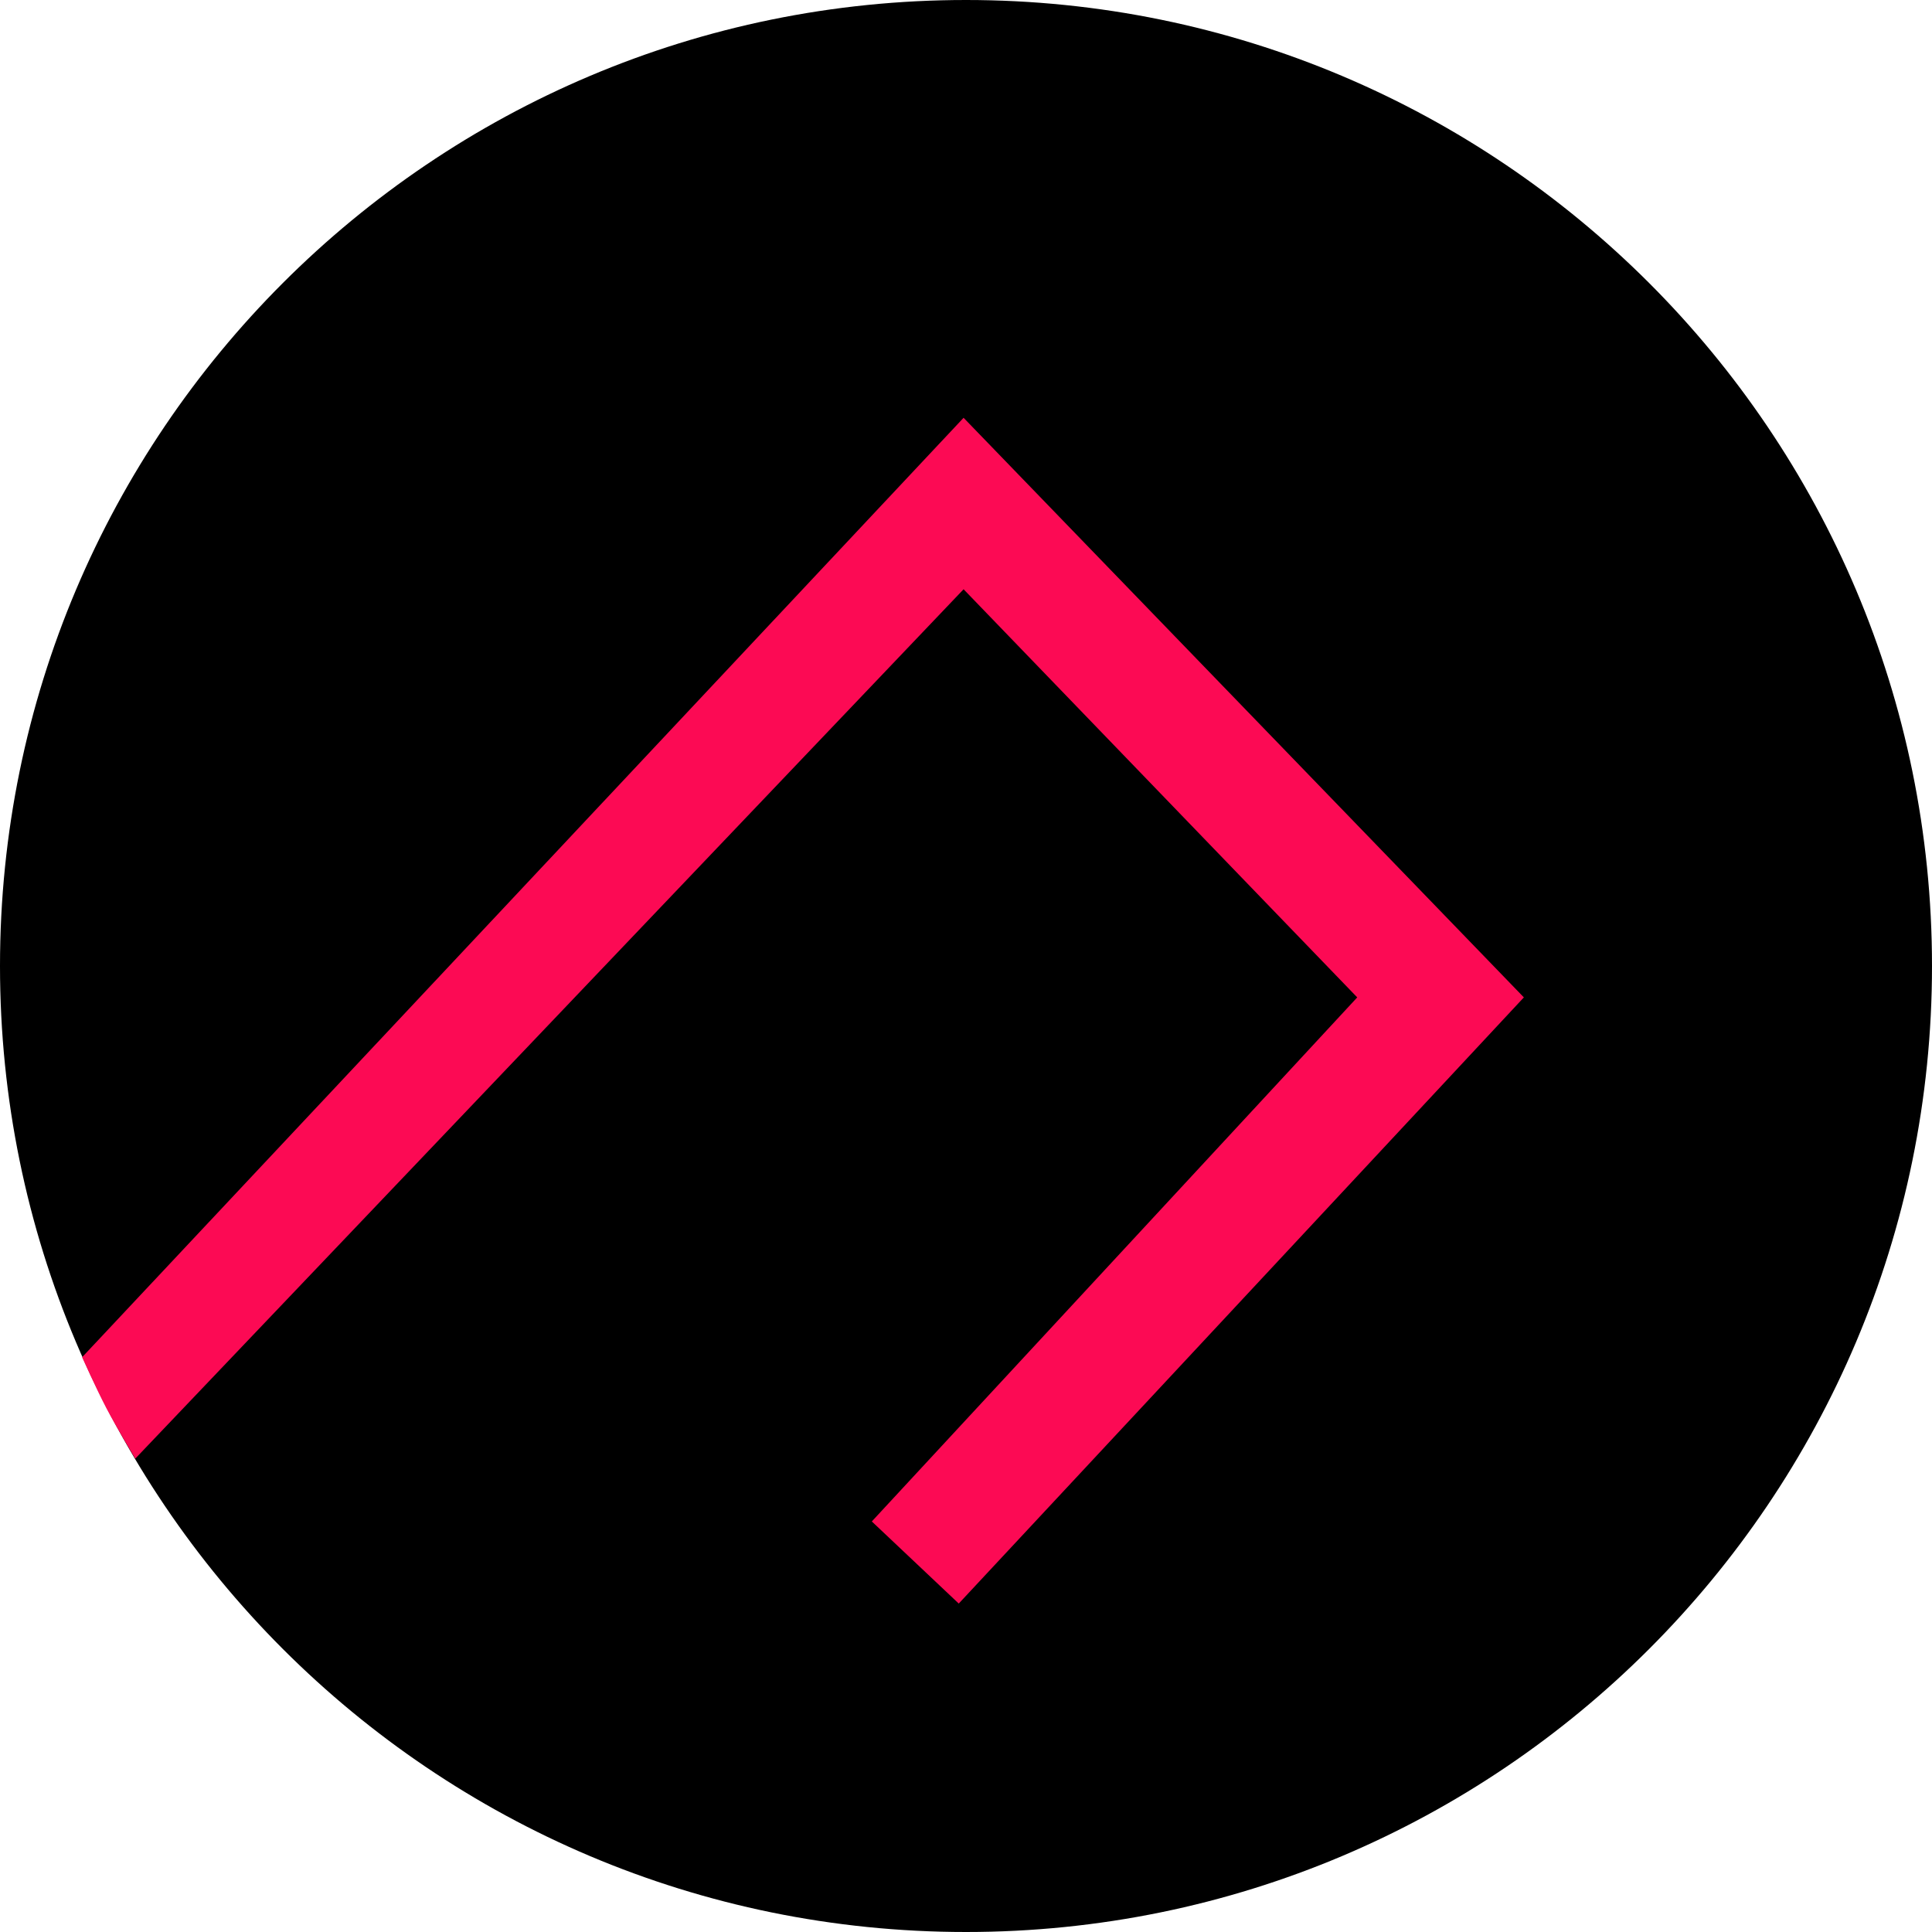<svg xmlns="http://www.w3.org/2000/svg" fill="none" viewBox="0 0 512 512"><path fill="#000" d="M512 256C512 114.615 397.385 0 256 0S0 114.615 0 256s114.615 256 256 256 256-114.615 256-256"/><path fill="#FC0A54" d="M255.36 156.16 35.84 386.56s-4.883-8.081-7.68-13.44c-2.69-5.153-6.4-13.44-6.4-13.44l233.6-248.96 148.48 153.6-149.76 160.64-23.04-21.76 128.64-138.88z"/></svg>